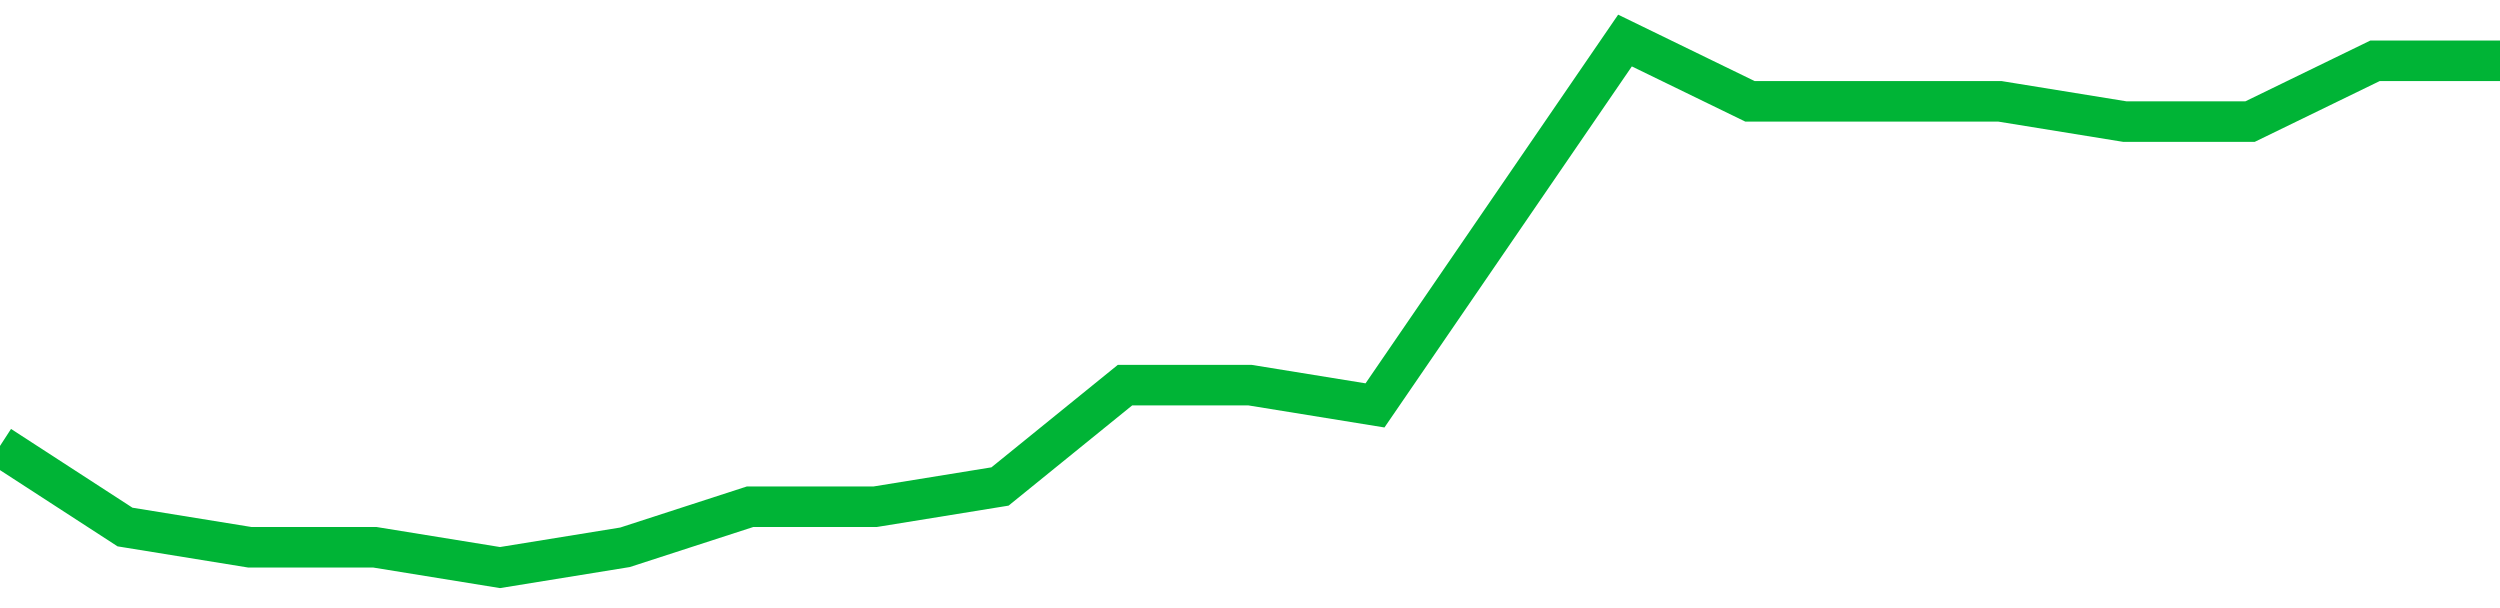 <!-- Generated with https://github.com/jxxe/sparkline/ --><svg viewBox="0 0 185 45" class="sparkline" xmlns="http://www.w3.org/2000/svg"><path class="sparkline--fill" d="M 0 33 L 0 33 L 9.25 39 L 18.5 40.5 L 27.75 40.5 L 37 42 L 46.25 40.5 L 55.5 37.5 L 64.75 37.5 L 74 36 L 83.25 28.5 L 92.5 28.5 L 101.75 30 L 111 16.5 L 120.25 3 L 129.5 7.5 L 138.75 7.5 L 148 7.5 L 157.25 9 L 166.5 9 L 175.75 4.5 L 185 4.5 V 45 L 0 45 Z" stroke="none" fill="none" ></path><path class="sparkline--line" d="M 0 33 L 0 33 L 9.25 39 L 18.5 40.5 L 27.75 40.5 L 37 42 L 46.25 40.5 L 55.5 37.5 L 64.75 37.5 L 74 36 L 83.25 28.5 L 92.5 28.5 L 101.75 30 L 111 16.5 L 120.25 3 L 129.5 7.5 L 138.75 7.5 L 148 7.5 L 157.25 9 L 166.5 9 L 175.75 4.5 L 185 4.5" fill="none" stroke-width="3" stroke="#00B436" ></path></svg>